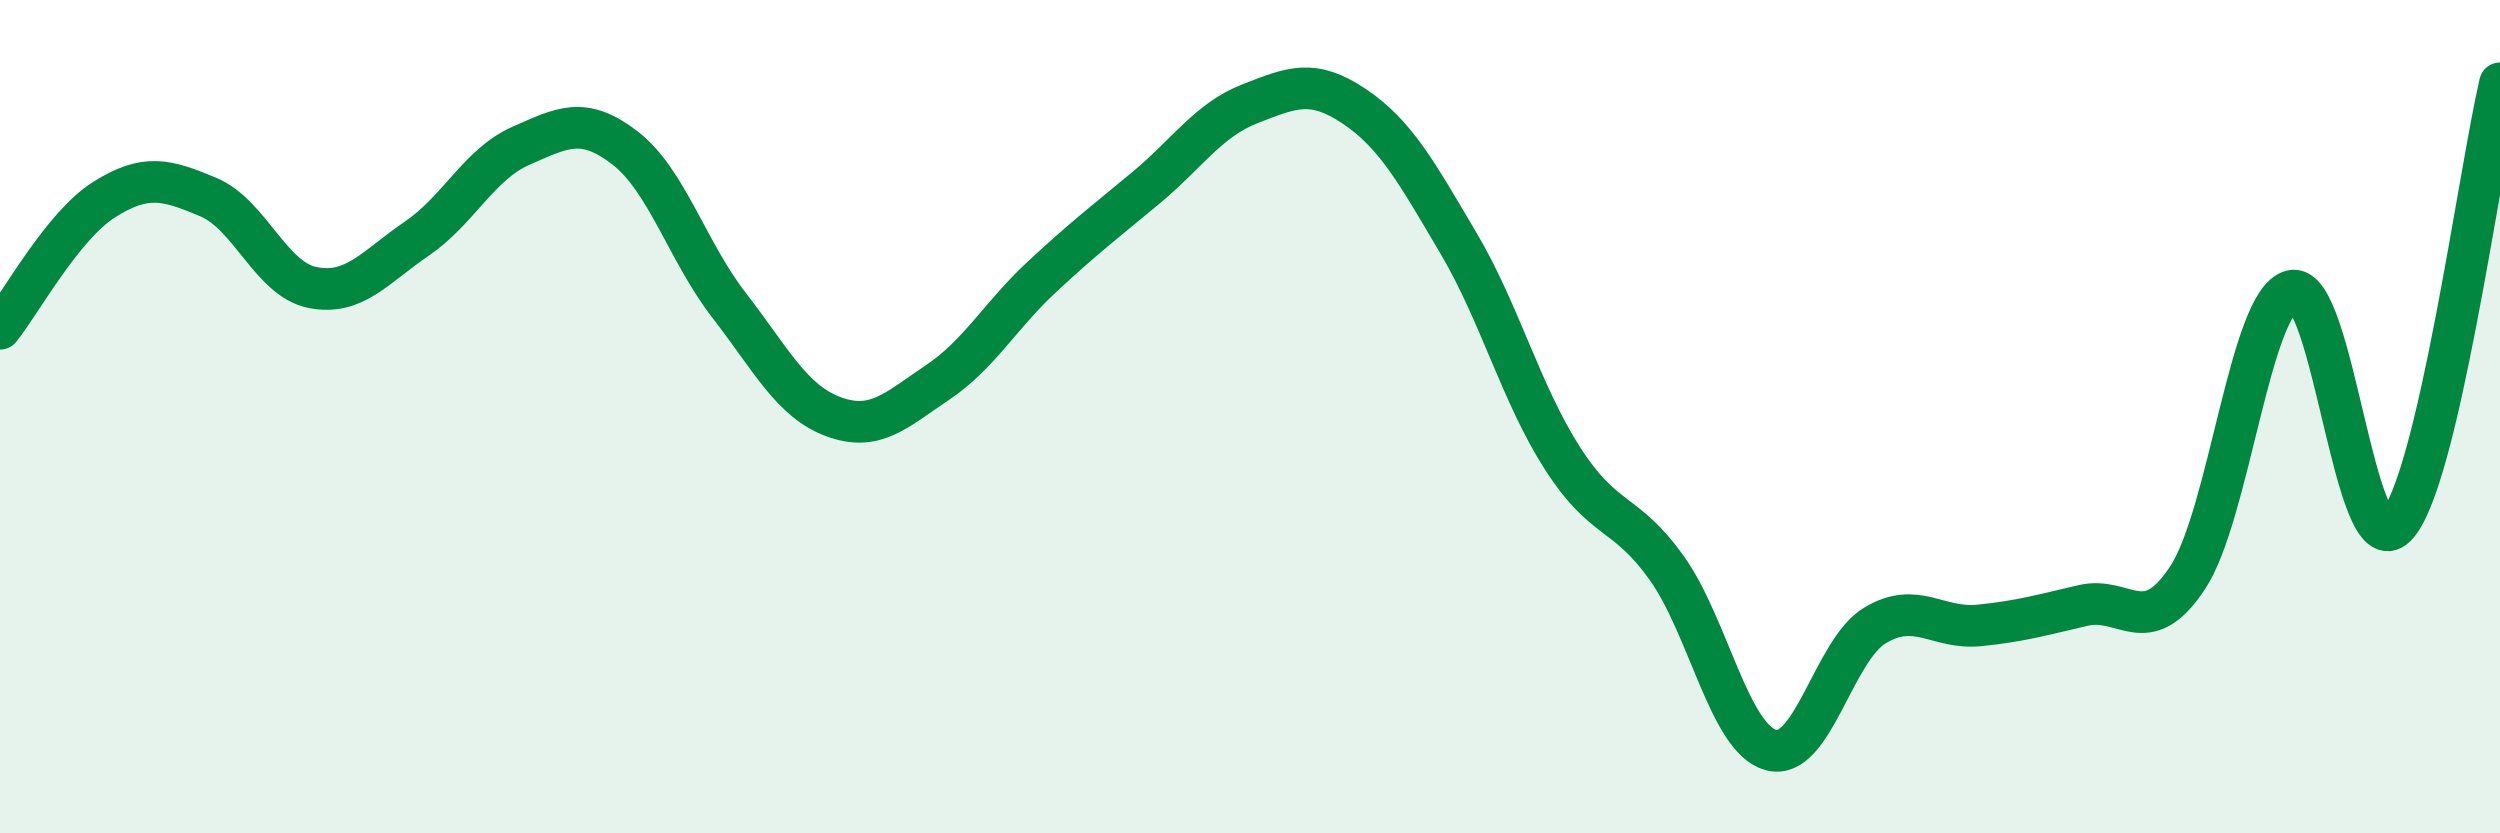 
    <svg width="60" height="20" viewBox="0 0 60 20" xmlns="http://www.w3.org/2000/svg">
      <path
        d="M 0,7.89 C 0.5,7.27 1.5,5.42 2.5,4.79 C 3.5,4.16 4,4.31 5,4.73 C 6,5.15 6.5,6.7 7.5,6.9 C 8.5,7.1 9,6.41 10,5.73 C 11,5.05 11.5,3.94 12.5,3.5 C 13.5,3.06 14,2.78 15,3.55 C 16,4.32 16.5,6.04 17.5,7.33 C 18.5,8.62 19,9.63 20,10 C 21,10.37 21.5,9.85 22.5,9.18 C 23.5,8.51 24,7.58 25,6.65 C 26,5.72 26.5,5.34 27.5,4.51 C 28.5,3.68 29,2.88 30,2.49 C 31,2.1 31.5,1.88 32.5,2.55 C 33.5,3.22 34,4.14 35,5.83 C 36,7.52 36.5,9.44 37.5,11 C 38.5,12.56 39,12.23 40,13.63 C 41,15.03 41.5,17.72 42.5,18 C 43.5,18.28 44,15.61 45,15.01 C 46,14.41 46.5,15.11 47.5,15.01 C 48.5,14.91 49,14.76 50,14.53 C 51,14.3 51.5,15.38 52.5,13.87 C 53.5,12.36 54,7.23 55,6.98 C 56,6.73 56.5,13.63 57.5,12.63 C 58.5,11.63 59.5,4.13 60,2L60 20L0 20Z"
        fill="#008740"
        opacity="0.1"
        stroke-linecap="round"
        stroke-linejoin="round"
      />
      <path
        d="M 0,7.89 C 0.5,7.27 1.5,5.42 2.5,4.79 C 3.5,4.16 4,4.31 5,4.73 C 6,5.15 6.5,6.7 7.5,6.9 C 8.5,7.1 9,6.41 10,5.73 C 11,5.05 11.5,3.94 12.5,3.5 C 13.5,3.06 14,2.78 15,3.55 C 16,4.32 16.5,6.04 17.5,7.33 C 18.5,8.62 19,9.63 20,10 C 21,10.37 21.5,9.85 22.5,9.18 C 23.5,8.51 24,7.58 25,6.65 C 26,5.72 26.5,5.34 27.5,4.51 C 28.5,3.68 29,2.88 30,2.49 C 31,2.1 31.5,1.88 32.5,2.55 C 33.5,3.22 34,4.14 35,5.83 C 36,7.52 36.5,9.44 37.5,11 C 38.5,12.56 39,12.23 40,13.63 C 41,15.03 41.5,17.72 42.5,18 C 43.5,18.28 44,15.61 45,15.01 C 46,14.41 46.5,15.11 47.5,15.01 C 48.5,14.91 49,14.76 50,14.53 C 51,14.3 51.5,15.38 52.5,13.87 C 53.5,12.36 54,7.23 55,6.98 C 56,6.73 56.5,13.63 57.5,12.63 C 58.5,11.63 59.5,4.13 60,2"
        stroke="#008740"
        stroke-width="1"
        fill="none"
        stroke-linecap="round"
        stroke-linejoin="round"
      />
    </svg>
  